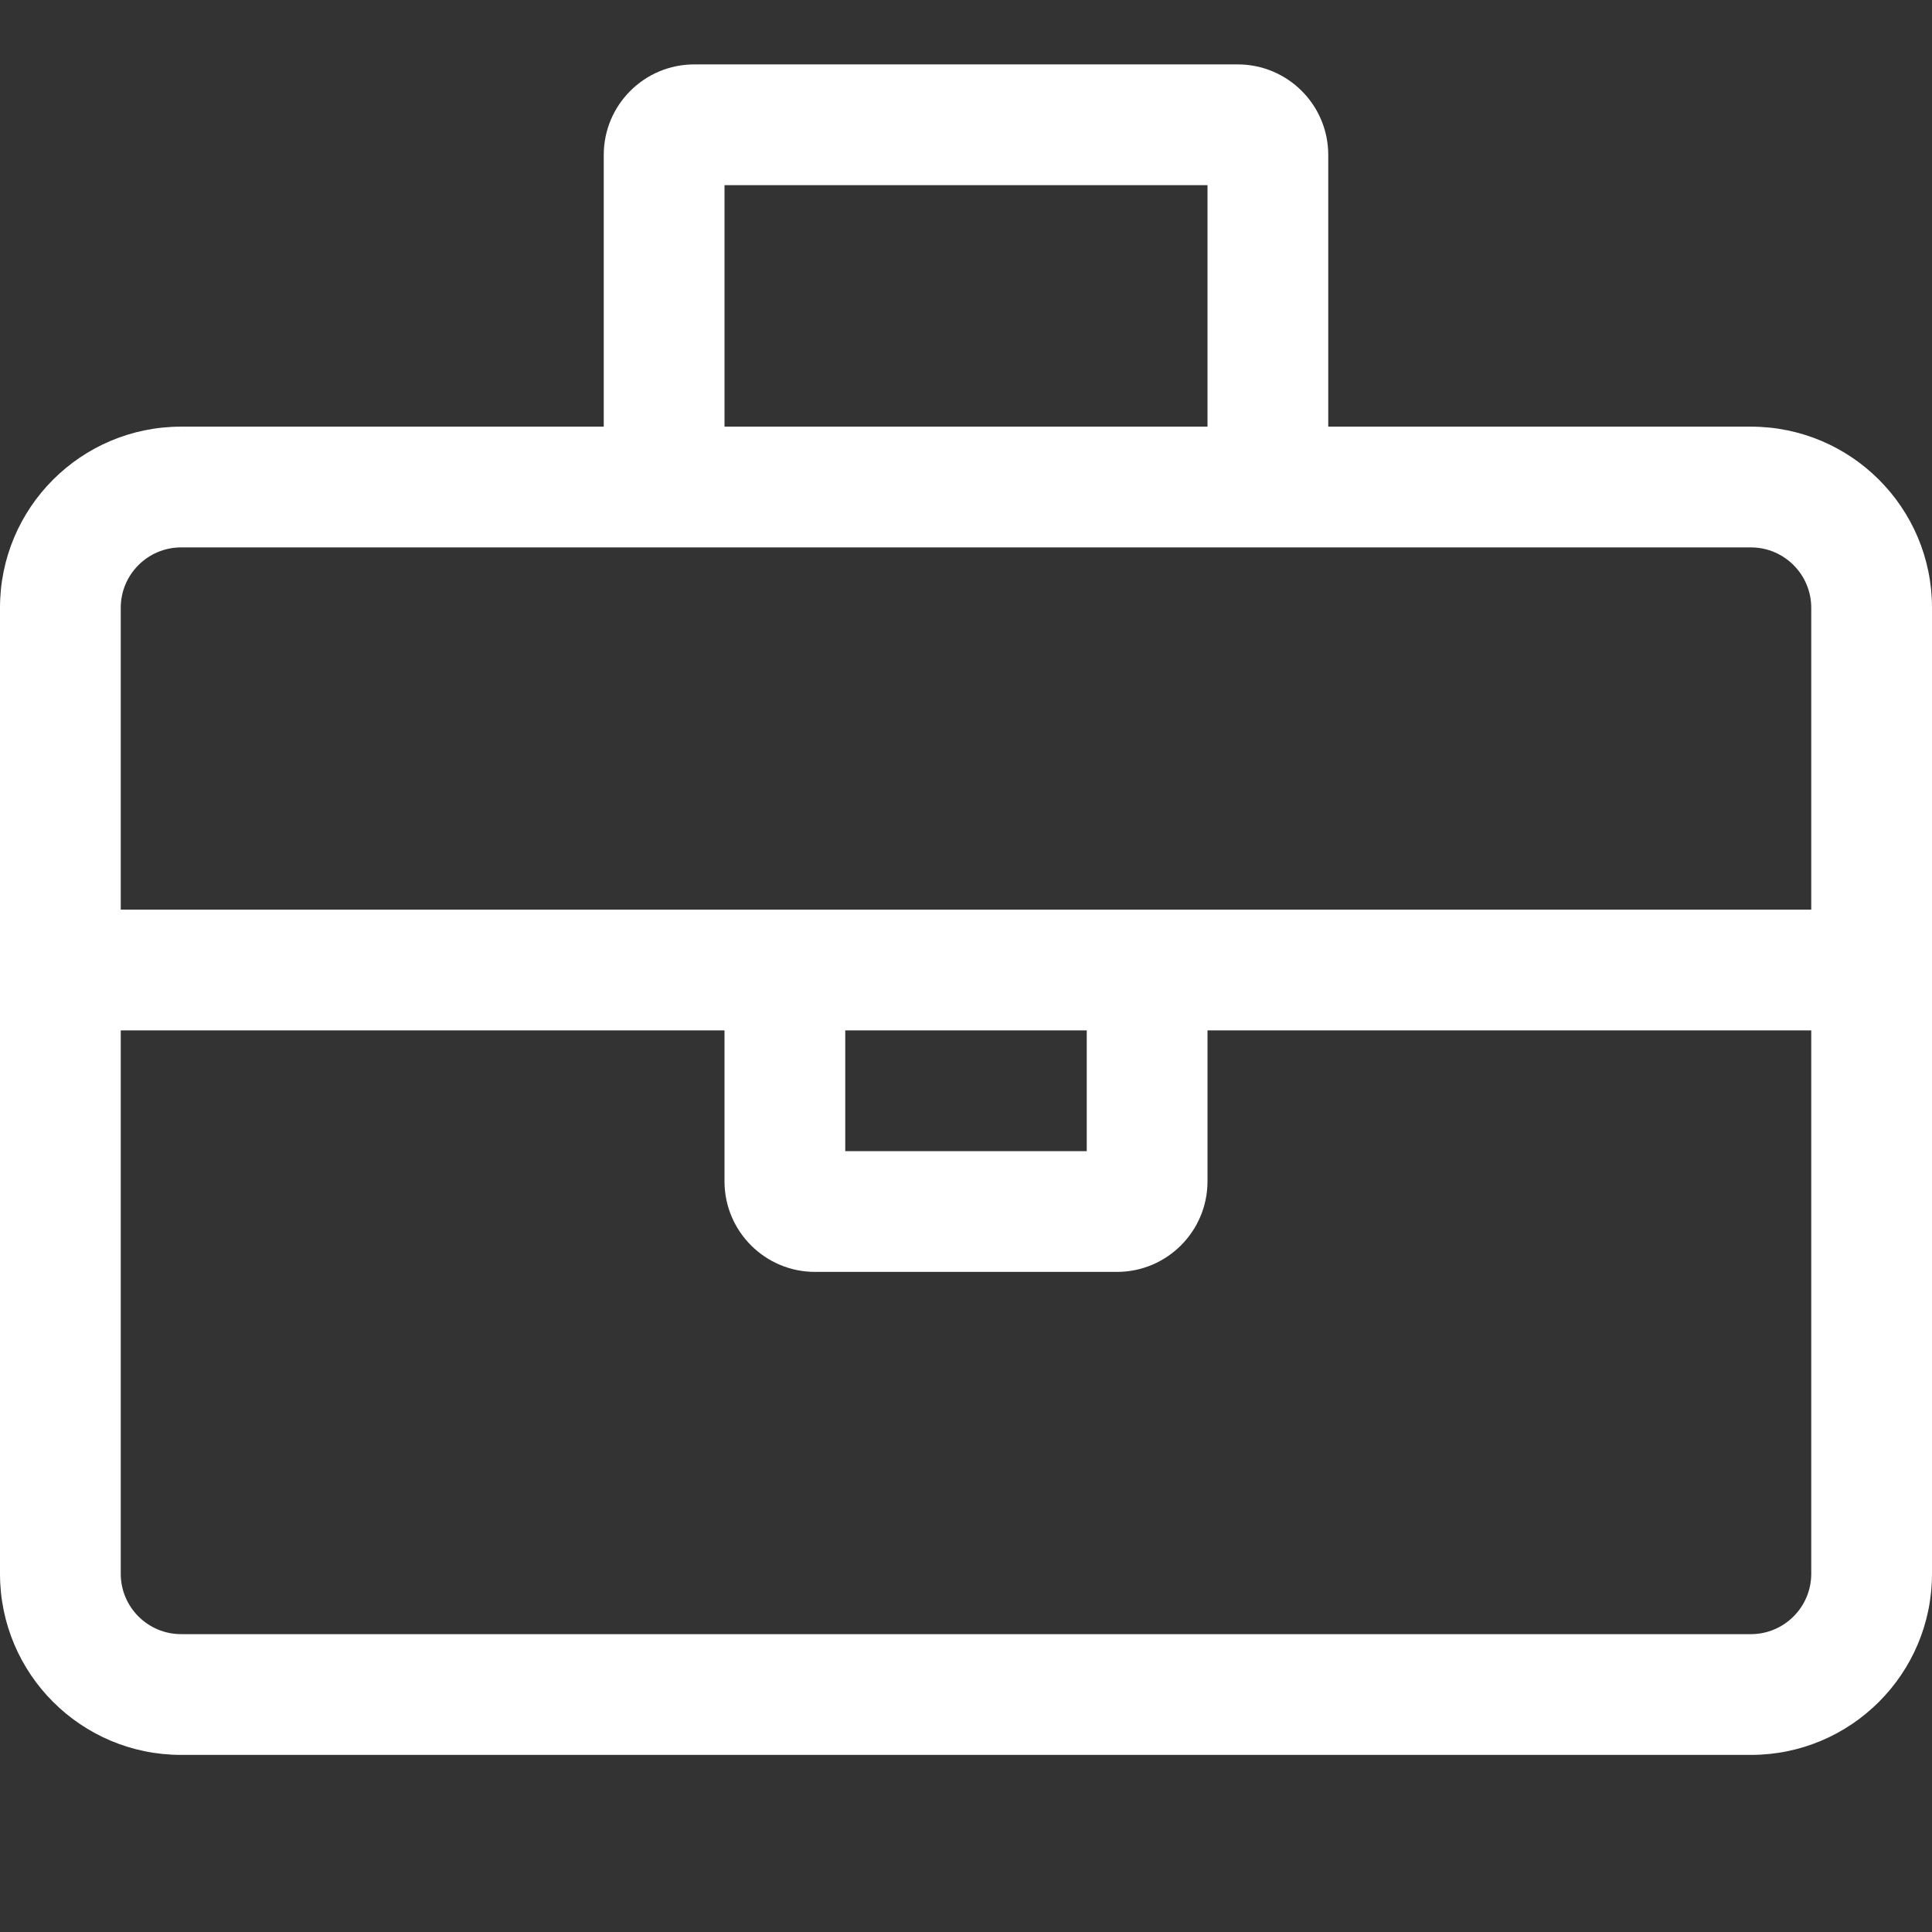 <?xml version="1.0" encoding="UTF-8"?>
<svg width="60px" height="60px" viewBox="0 0 60 60" version="1.1" xmlns="http://www.w3.org/2000/svg" xmlns:xlink="http://www.w3.org/1999/xlink">
    <rect x="0" y="0" width="60" height="60" fill="#333333" stroke="none"/>
    <title>Eastridge_Icon_Briefcase</title>
    <g id="Eastridge-Icons" stroke="none" stroke-width="1" fill="none" fill-rule="evenodd">
        <g id="Eastridge_Icon_Briefcase">
            <path d="M54.375,13.25 L41.25,13.25 L41.25,4.812 C41.25,3.259 39.991,2 38.438,2 L21.562,2 C20.009,2 18.75,3.259 18.75,4.812 L18.75,13.25 L5.625,13.25 C2.518,13.25 0,15.768 0,18.875 L0,48.875 C0,51.982 2.518,54.5 5.625,54.5 L54.375,54.5 C57.482,54.5 60,51.982 60,48.875 L60,18.875 C60,15.768 57.482,13.25 54.375,13.25 Z M22.5,5.75 L37.5,5.75 L37.5,13.25 L22.5,13.25 L22.5,5.75 Z M56.25,48.875 C56.25,49.909 55.409,50.75 54.375,50.75 L5.625,50.75 C4.591,50.75 3.75,49.909 3.75,48.875 L3.75,32 L22.5,32 L22.5,36.688 C22.5,38.24 23.76,39.5 25.312,39.5 L34.688,39.5 C36.24,39.5 37.5,38.24 37.5,36.688 L37.5,32 L56.25,32 L56.25,48.875 Z M26.25,35.75 L26.25,32 L33.75,32 L33.75,35.75 L26.25,35.75 Z M56.25,28.25 L3.75,28.25 L3.75,18.875 C3.75,17.841 4.591,17 5.625,17 L54.375,17 C55.409,17 56.25,17.841 56.25,18.875 L56.25,28.25 Z" id="Shape" fill="#FFFFFF" fill-rule="nonzero"></path>
            <rect id="Rectangle" x="0" y="0" width="60" height="60"></rect>
        </g>
    </g>
</svg>